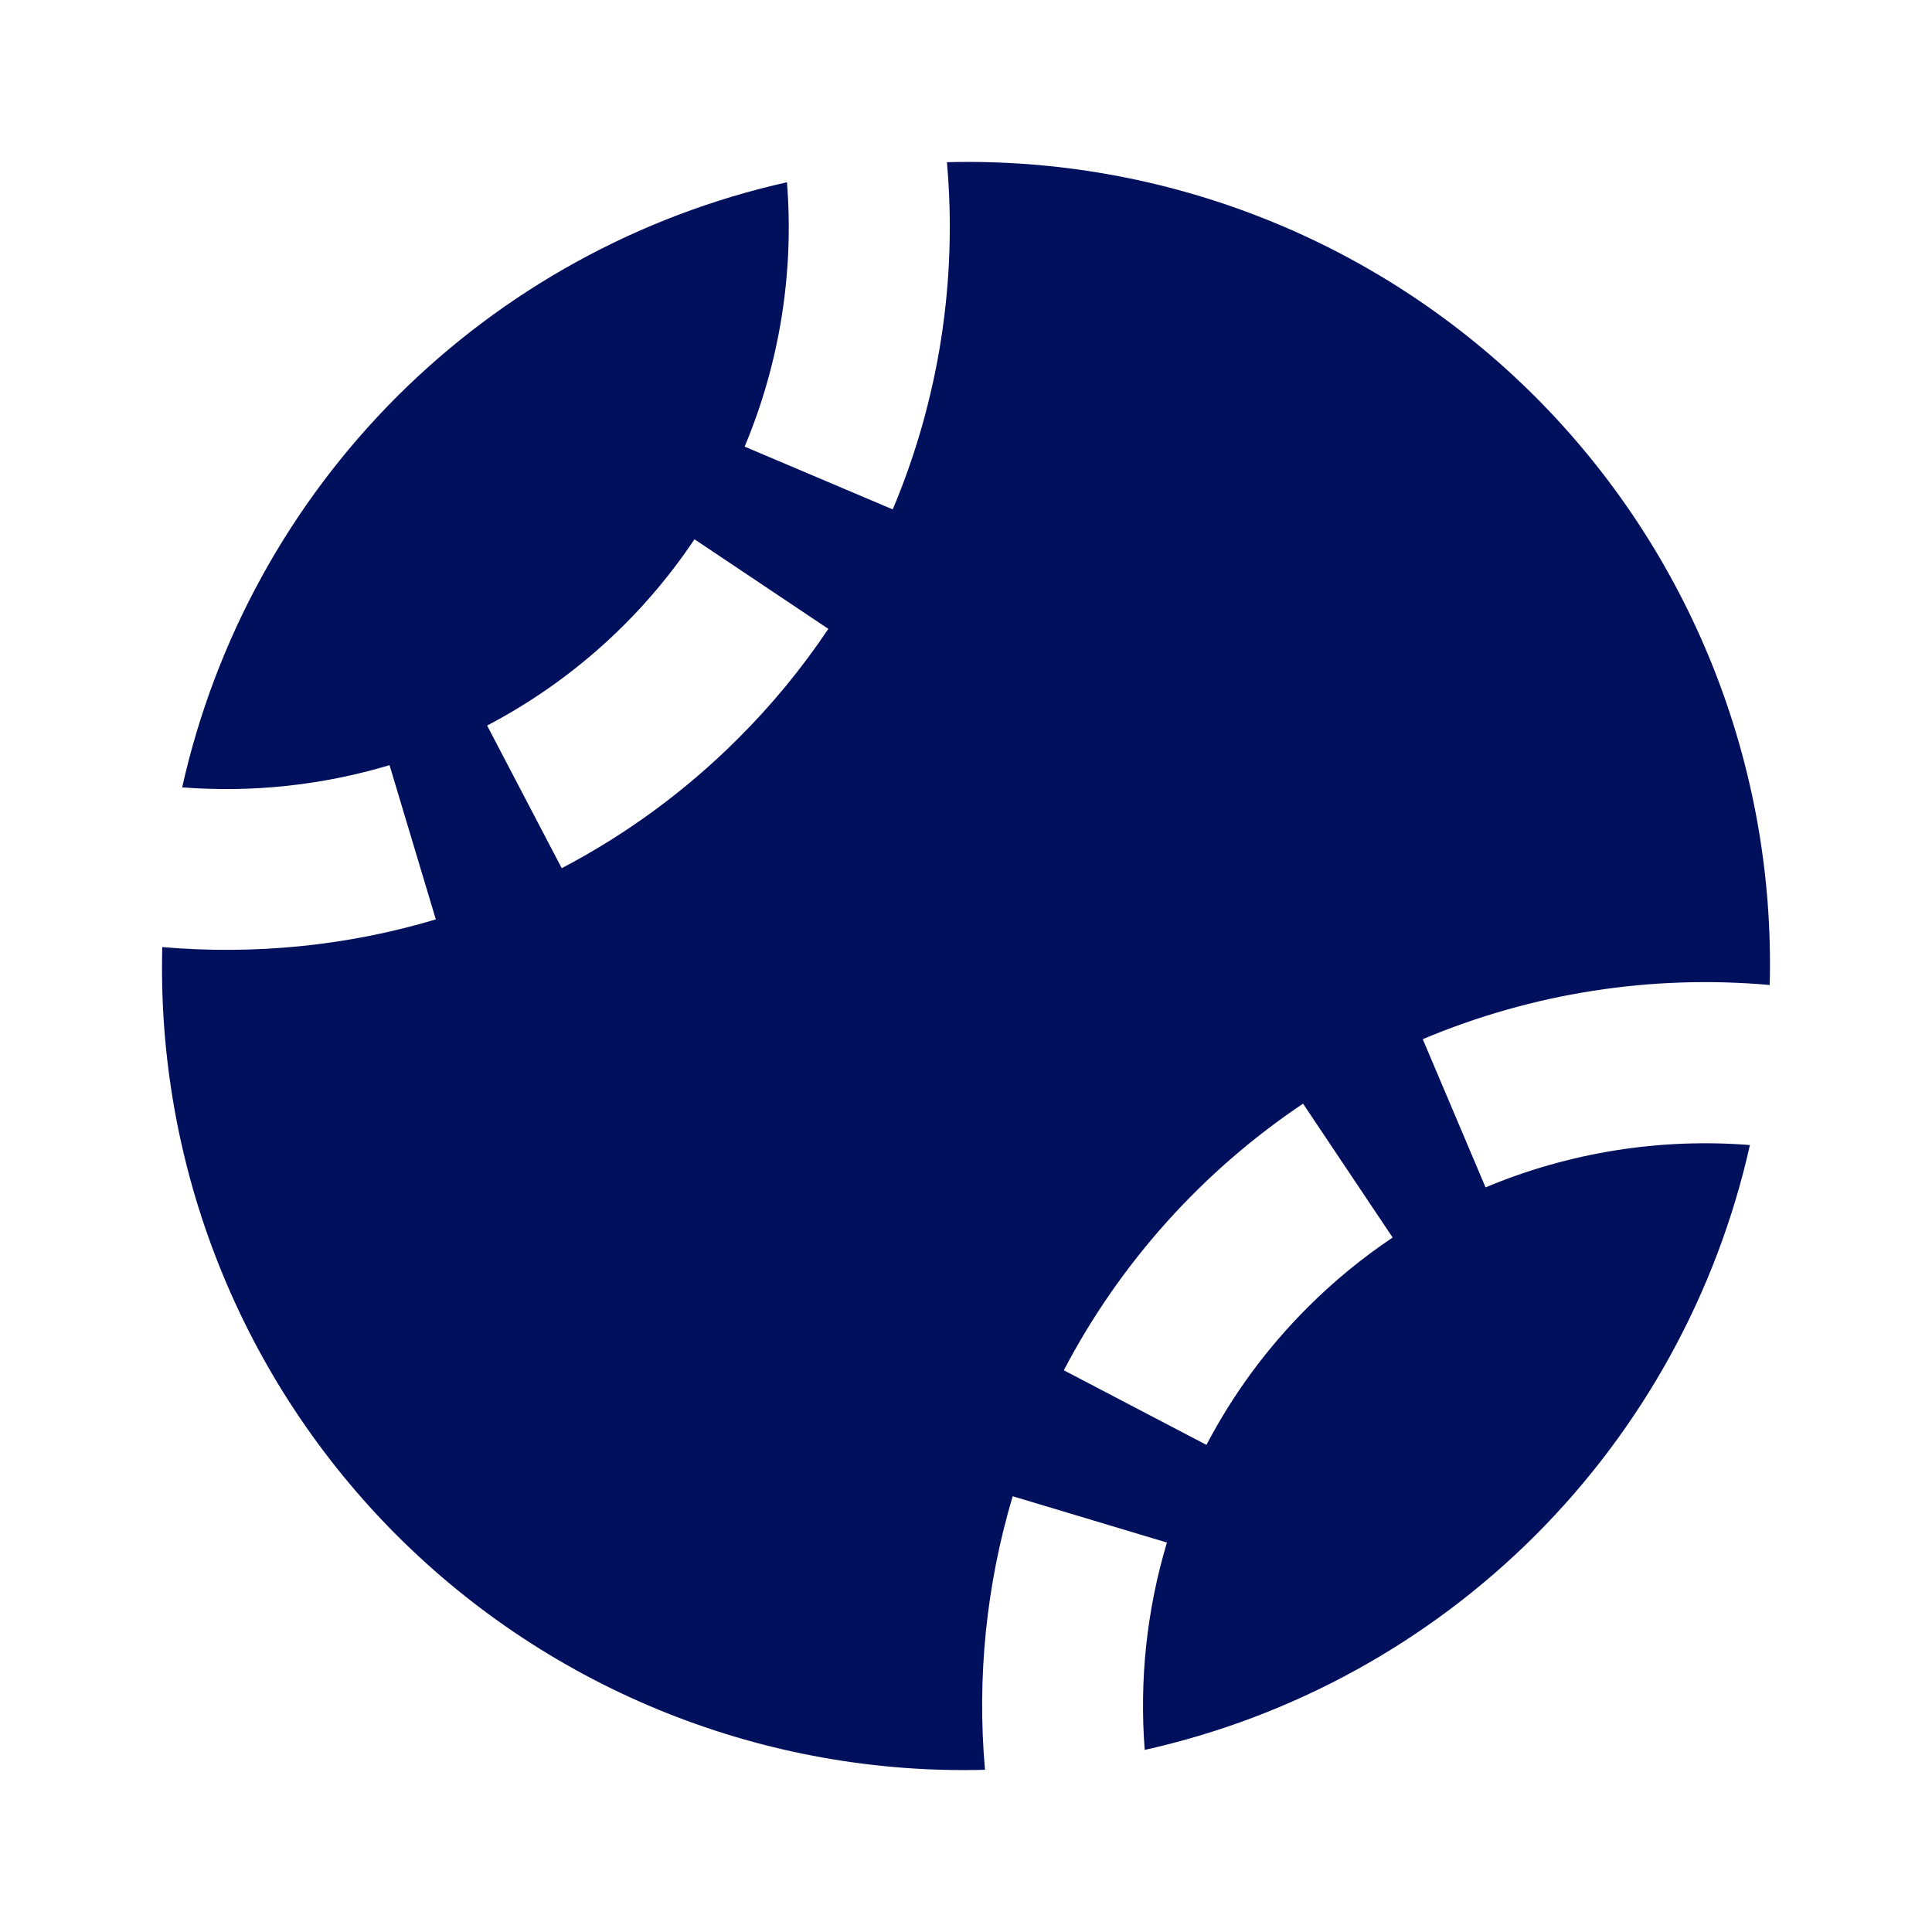 <svg width="48" height="48" viewBox="0 0 48 48" fill="none" xmlns="http://www.w3.org/2000/svg">
<path d="M43.968 24.472C44.039 21.768 43.56 19.078 42.558 16.565C41.557 14.052 40.054 11.77 38.142 9.856C36.229 7.944 33.946 6.442 31.433 5.44C28.92 4.439 26.23 3.959 23.526 4.03C23.789 6.973 23.326 9.934 22.18 12.656L18.5 11.096C19.37 9.022 19.731 6.77 19.552 4.528C15.881 5.351 12.519 7.199 9.858 9.858C7.196 12.522 5.347 15.887 4.526 19.562C6.263 19.697 8.009 19.51 9.678 19.01L10.828 22.842C8.628 23.502 6.314 23.728 4.032 23.53C3.961 26.234 4.44 28.924 5.442 31.437C6.443 33.949 7.946 36.231 9.858 38.144C11.771 40.056 14.053 41.559 16.566 42.56C19.078 43.562 21.768 44.042 24.472 43.97C24.269 41.682 24.503 39.376 25.16 37.174L28.992 38.324C28.492 39.993 28.305 41.74 28.44 43.476C32.115 42.656 35.482 40.806 38.146 38.144C40.806 35.483 42.654 32.12 43.476 28.448C41.234 28.271 38.982 28.631 36.908 29.5L35.348 25.818C38.068 24.672 41.028 24.209 43.968 24.472ZM18.34 18.346C17.05 19.637 15.572 20.724 13.956 21.57L12.102 18.026C14.179 16.939 15.951 15.348 17.254 13.398L20.58 15.624C19.924 16.604 19.17 17.52 18.34 18.346ZM32.488 32.482C31.481 33.487 30.633 34.639 29.974 35.898L26.43 34.044C27.827 31.375 29.871 29.098 32.374 27.42L34.6 30.746C33.841 31.255 33.133 31.836 32.488 32.482Z" fill="#00105C"/>
</svg>
